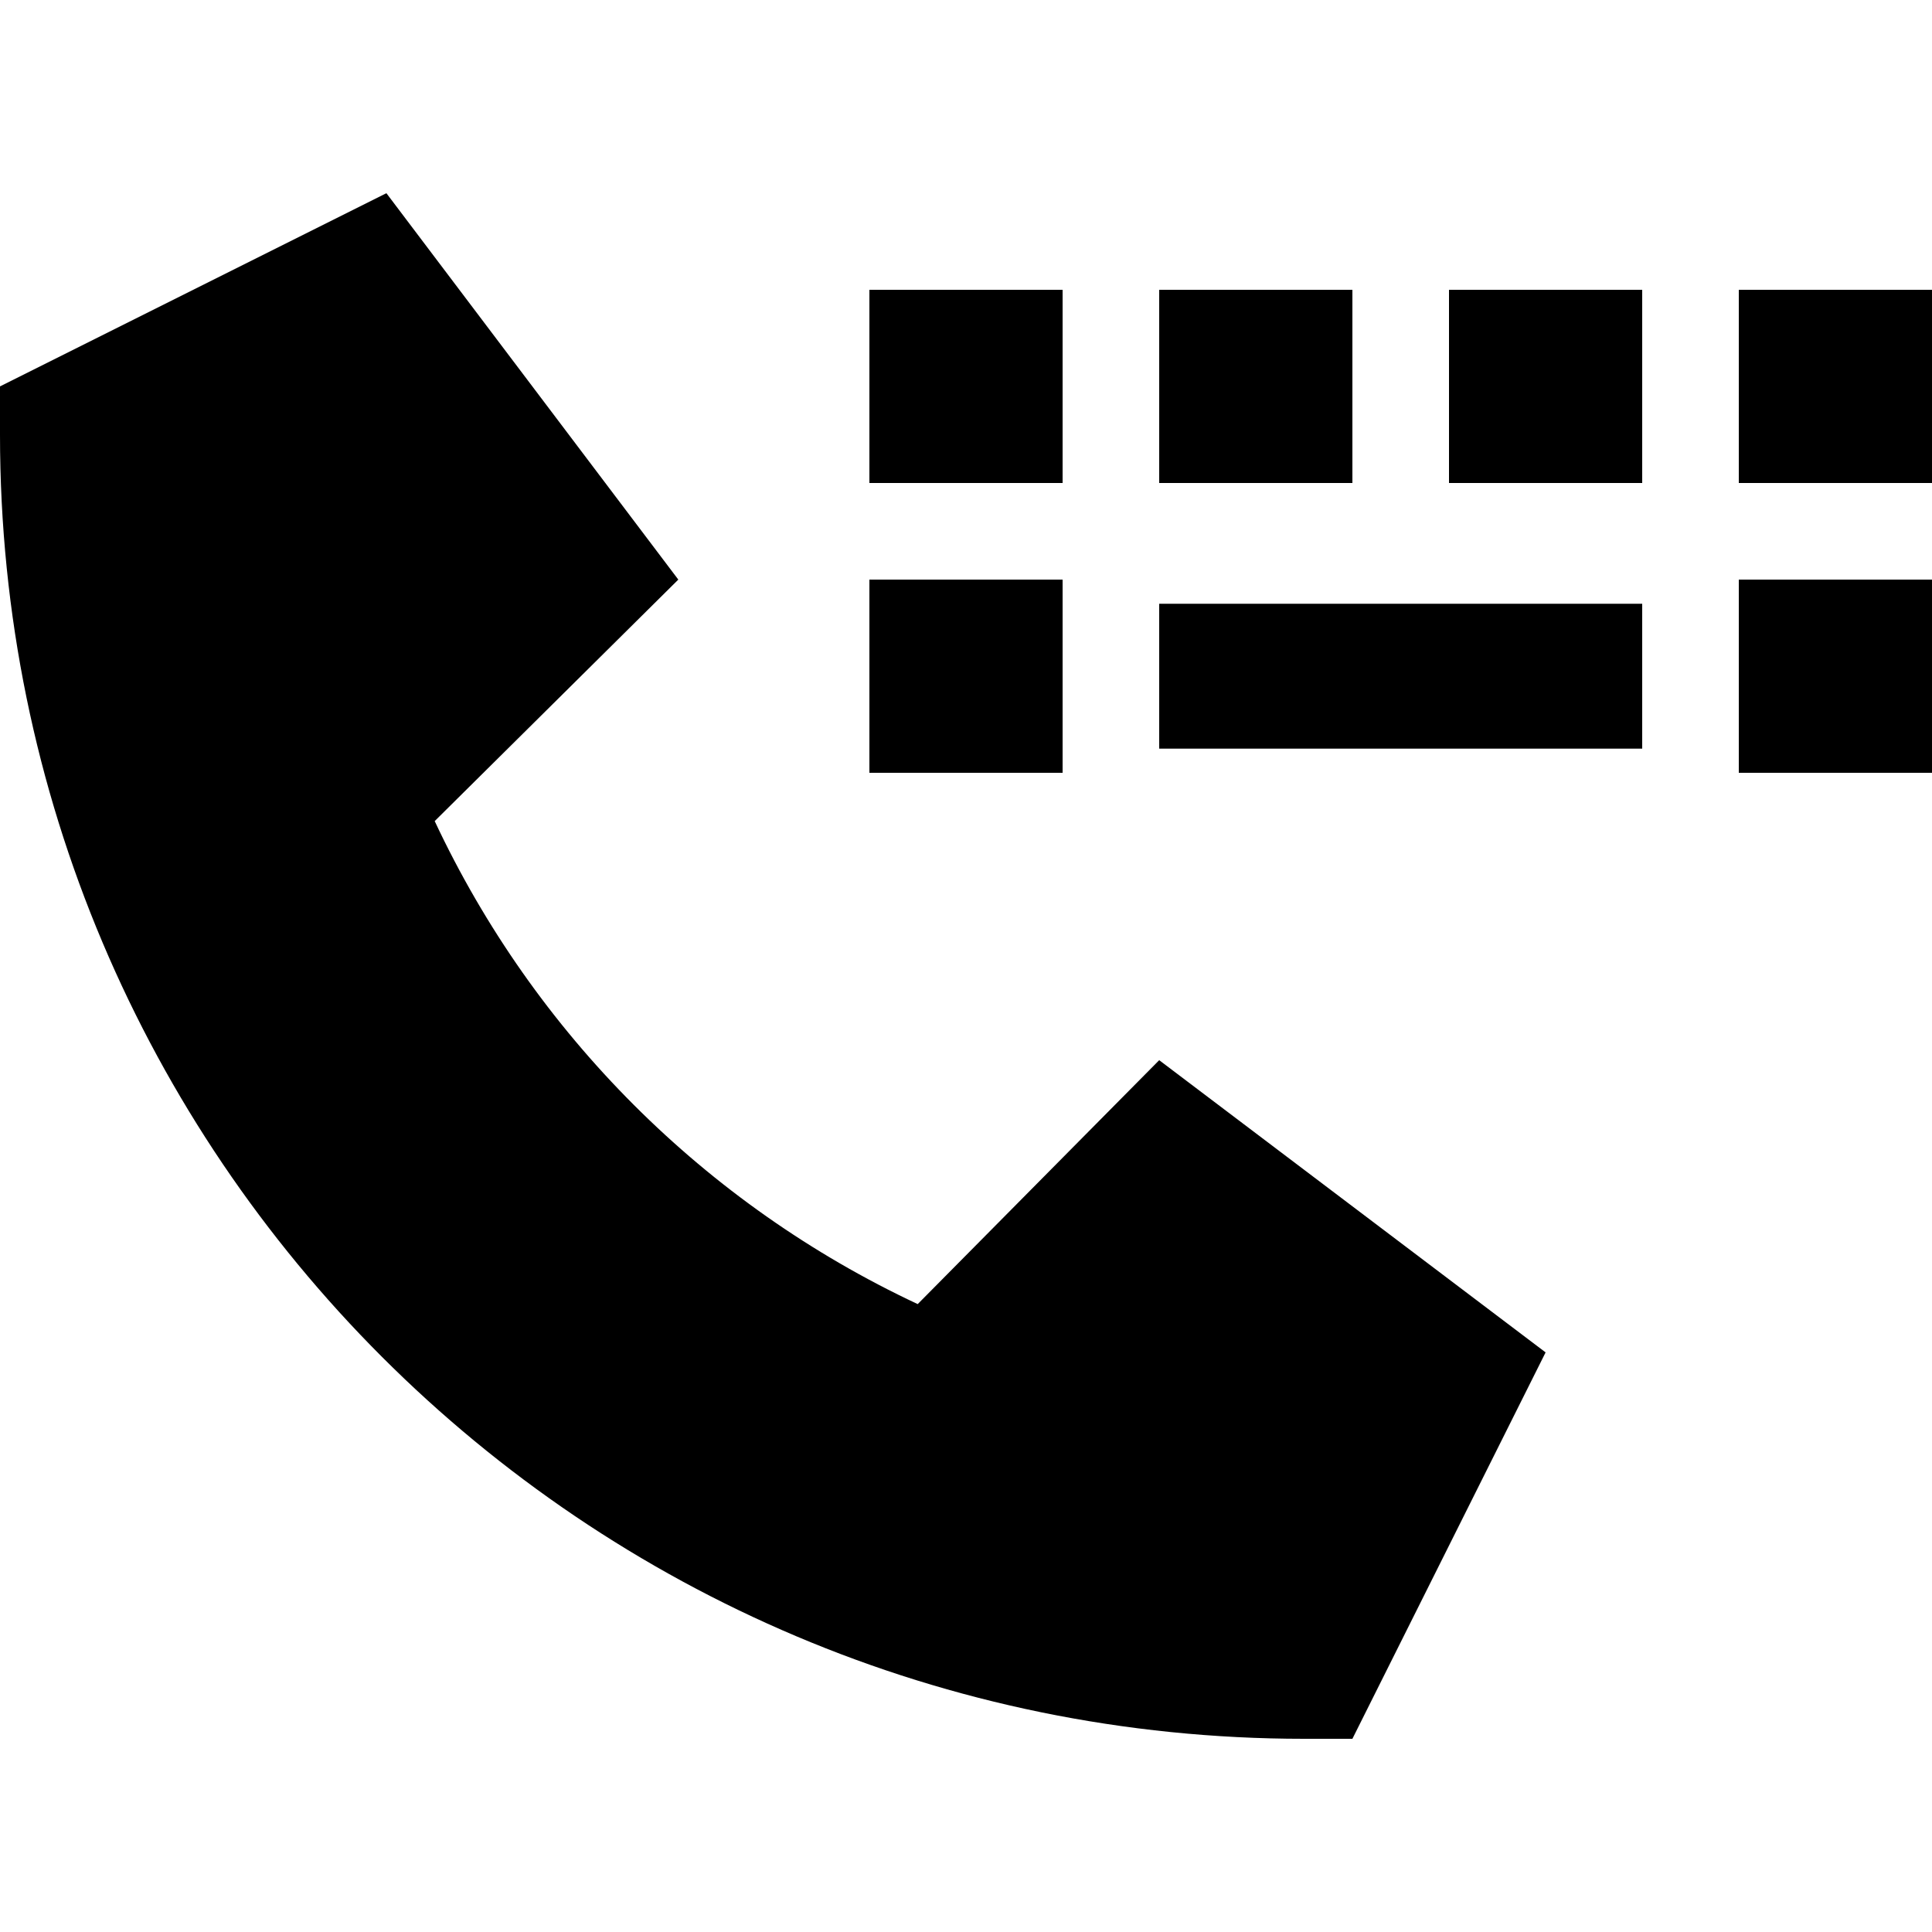 <svg xmlns="http://www.w3.org/2000/svg" viewBox="0 0 640 640"><!--! Font Awesome Pro 7.1.0 by @fontawesome - https://fontawesome.com License - https://fontawesome.com/license (Commercial License) Copyright 2025 Fonticons, Inc. --><path fill="currentColor" d="M128 64L0 128L0 144C0 382.6 193.4 576 432 576L448 576L512 448L384 351.2L304 432C233.6 399 177 342.4 144 272L224.7 192L128 64zM352 96L288 96L288 160L352 160L352 96zM352 192L288 192L288 256L352 256L352 192zM576 192L576 256L640 256L640 192L576 192zM448 96L384 96L384 160L448 160L448 96zM480 96L480 160L544 160L544 96L480 96zM640 96L576 96L576 160L640 160L640 96zM384 200L384 248L544 248L544 200L384 200z"/></svg>